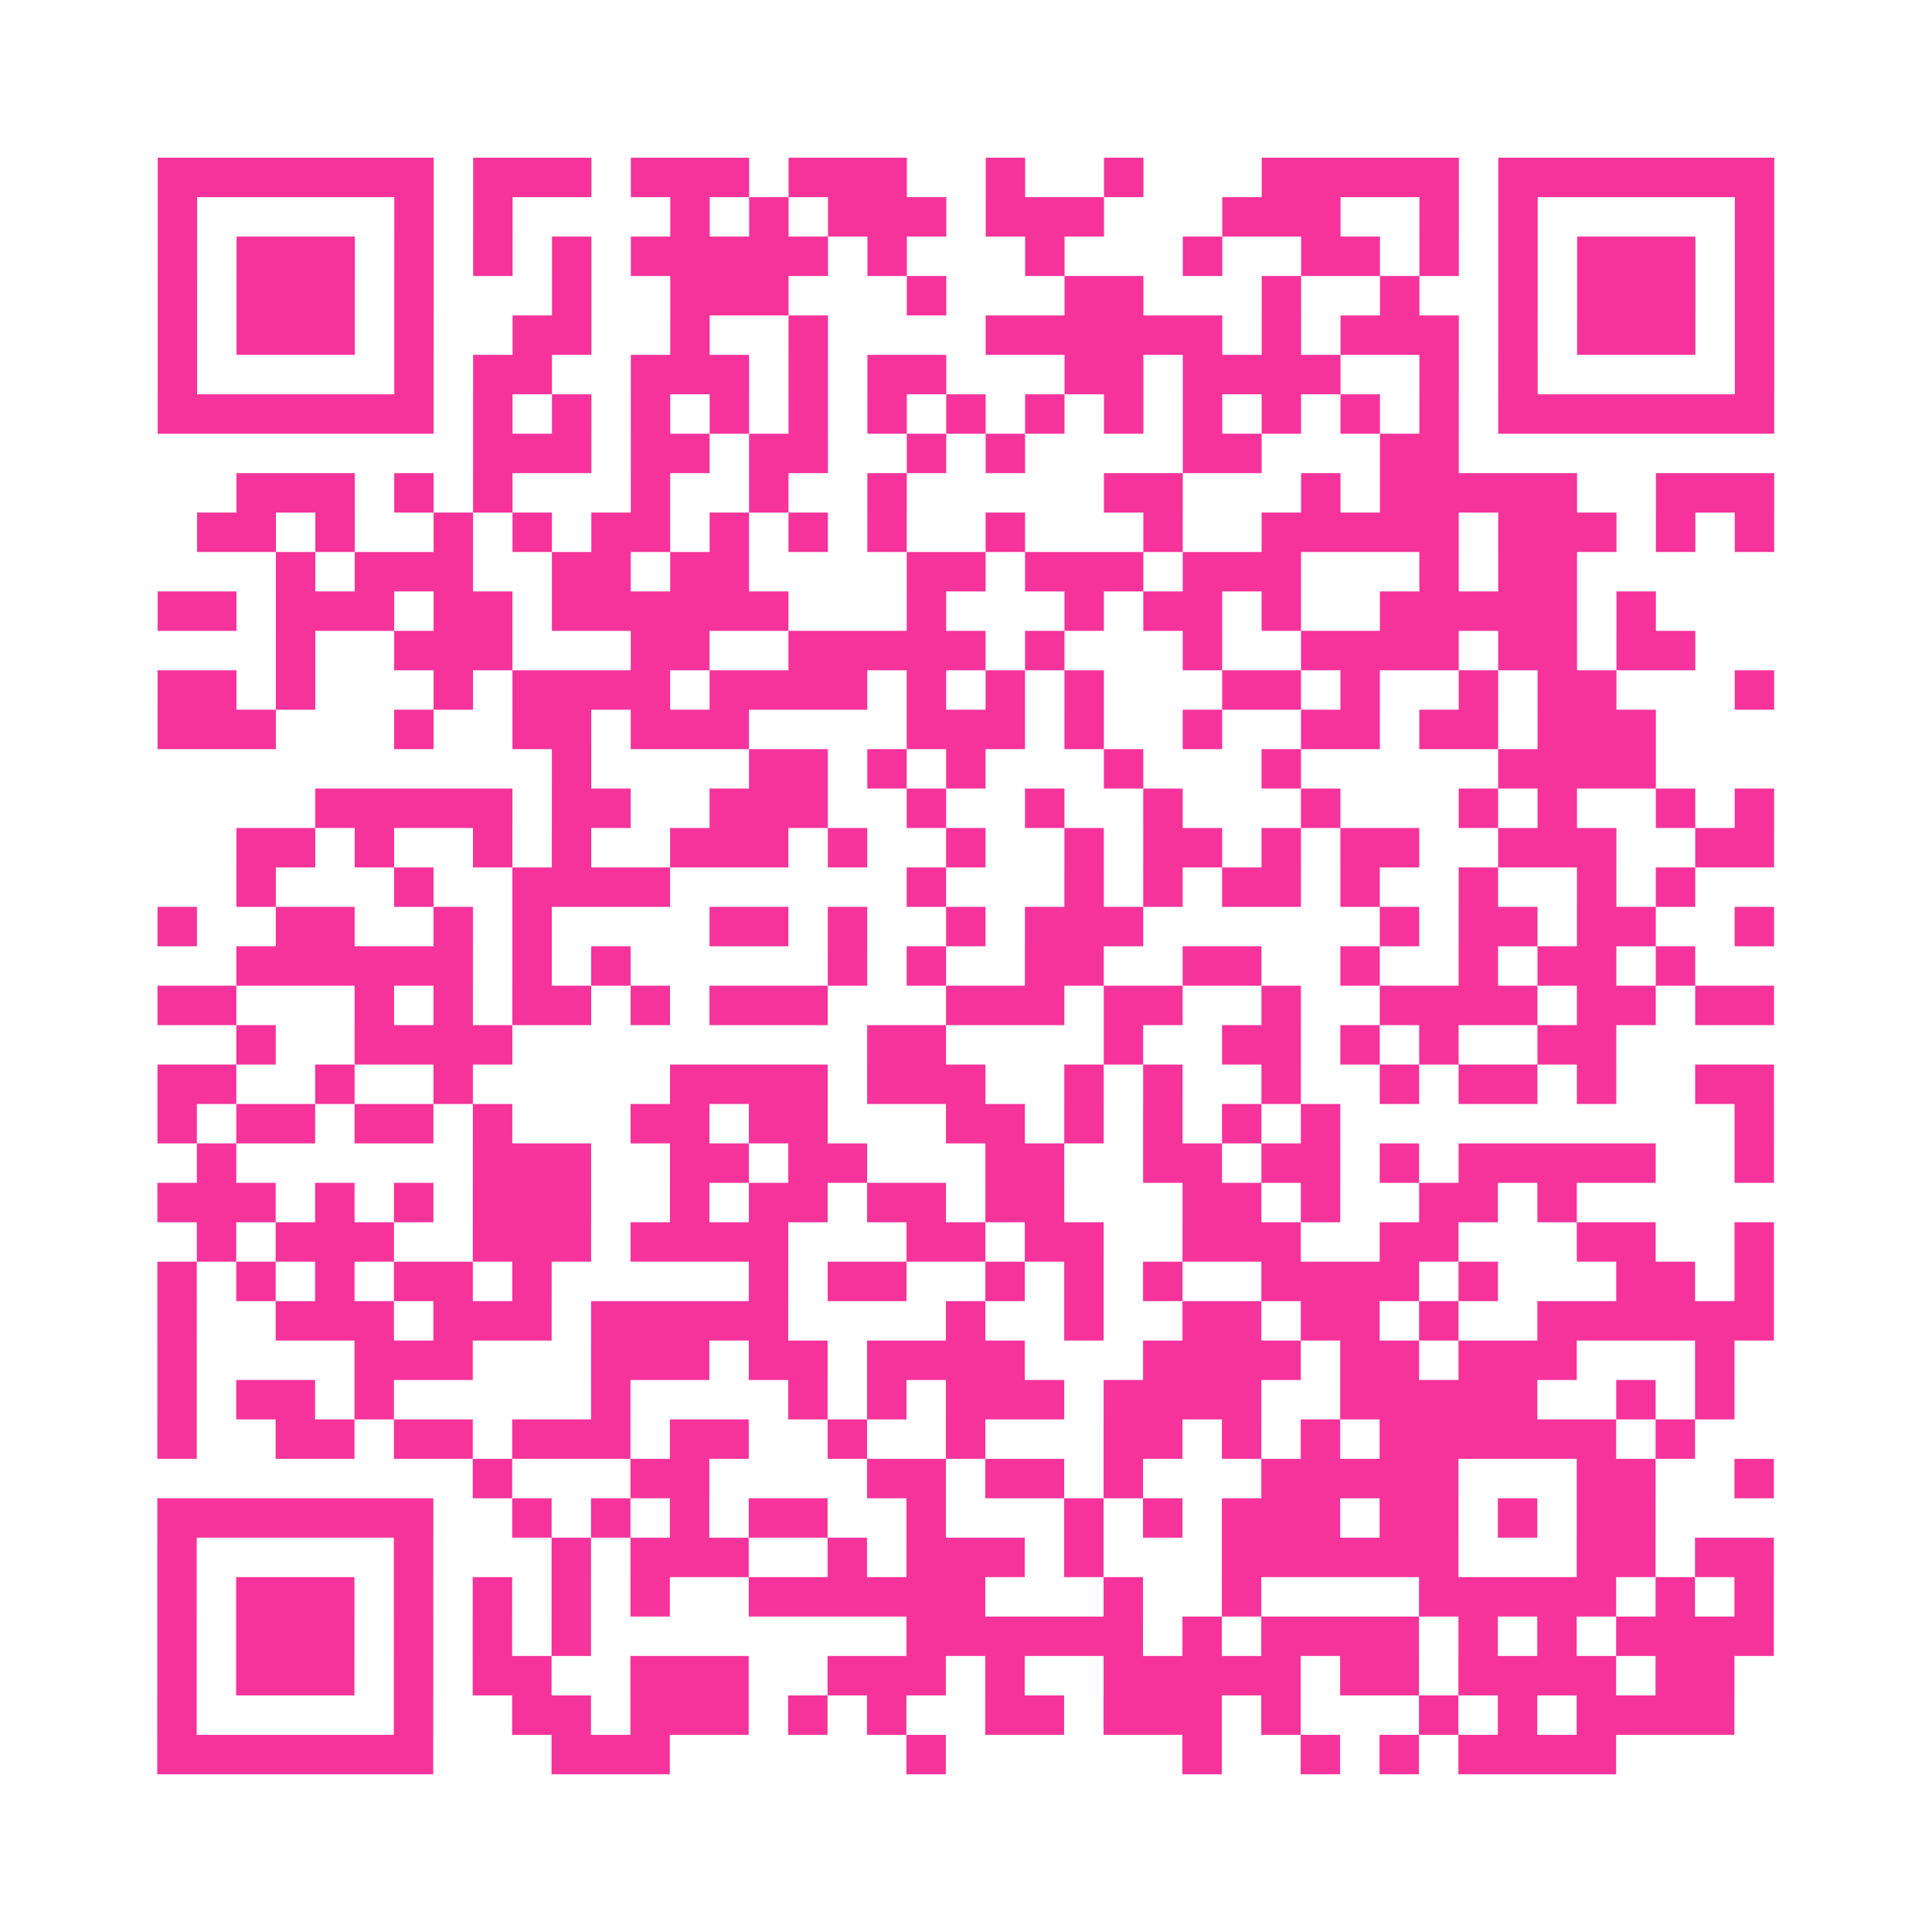 <?xml version="1.0" encoding="UTF-8"?>
<svg xmlns="http://www.w3.org/2000/svg" viewBox="0 0 49 49" class="pyqrcode"><path fill="transparent" d="M0 0h49v49h-49z"/><path stroke="#f6339b" class="pyqrline" d="M4 4.5h7m1 0h3m1 0h3m1 0h3m2 0h1m2 0h1m3 0h5m1 0h7m-41 1h1m5 0h1m1 0h1m4 0h1m1 0h1m1 0h3m1 0h3m3 0h3m2 0h1m1 0h1m5 0h1m-41 1h1m1 0h3m1 0h1m1 0h1m1 0h1m1 0h5m1 0h1m3 0h1m3 0h1m2 0h2m1 0h1m1 0h1m1 0h3m1 0h1m-41 1h1m1 0h3m1 0h1m3 0h1m2 0h3m3 0h1m3 0h2m3 0h1m2 0h1m2 0h1m1 0h3m1 0h1m-41 1h1m1 0h3m1 0h1m2 0h2m2 0h1m2 0h1m4 0h6m1 0h1m1 0h3m1 0h1m1 0h3m1 0h1m-41 1h1m5 0h1m1 0h2m2 0h3m1 0h1m1 0h2m3 0h2m1 0h4m2 0h1m1 0h1m5 0h1m-41 1h7m1 0h1m1 0h1m1 0h1m1 0h1m1 0h1m1 0h1m1 0h1m1 0h1m1 0h1m1 0h1m1 0h1m1 0h1m1 0h1m1 0h7m-33 1h3m1 0h2m1 0h2m2 0h1m1 0h1m4 0h2m3 0h2m-31 1h3m1 0h1m1 0h1m3 0h1m2 0h1m2 0h1m5 0h2m3 0h1m1 0h5m2 0h3m-40 1h2m1 0h1m2 0h1m1 0h1m1 0h2m1 0h1m1 0h1m1 0h1m2 0h1m3 0h1m2 0h5m1 0h3m1 0h1m1 0h1m-38 1h1m1 0h3m2 0h2m1 0h2m4 0h2m1 0h3m1 0h3m3 0h1m1 0h2m-36 1h2m1 0h3m1 0h2m1 0h6m3 0h1m3 0h1m1 0h2m1 0h1m2 0h5m1 0h1m-35 1h1m2 0h3m3 0h2m2 0h5m1 0h1m3 0h1m2 0h4m1 0h2m1 0h2m-39 1h2m1 0h1m3 0h1m1 0h4m1 0h4m1 0h1m1 0h1m1 0h1m3 0h2m1 0h1m2 0h1m1 0h2m3 0h1m-41 1h3m3 0h1m2 0h2m1 0h3m4 0h3m1 0h1m2 0h1m2 0h2m1 0h2m1 0h3m-28 1h1m4 0h2m1 0h1m1 0h1m3 0h1m3 0h1m5 0h4m-34 1h5m1 0h2m2 0h3m2 0h1m2 0h1m2 0h1m3 0h1m3 0h1m1 0h1m2 0h1m1 0h1m-39 1h2m1 0h1m2 0h1m1 0h1m2 0h3m1 0h1m2 0h1m2 0h1m1 0h2m1 0h1m1 0h2m2 0h3m2 0h2m-39 1h1m3 0h1m2 0h4m6 0h1m3 0h1m1 0h1m1 0h2m1 0h1m2 0h1m2 0h1m1 0h1m-39 1h1m2 0h2m2 0h1m1 0h1m4 0h2m1 0h1m2 0h1m1 0h3m6 0h1m1 0h2m1 0h2m2 0h1m-39 1h6m1 0h1m1 0h1m5 0h1m1 0h1m2 0h2m2 0h2m2 0h1m2 0h1m1 0h2m1 0h1m-39 1h2m3 0h1m1 0h1m1 0h2m1 0h1m1 0h3m3 0h3m1 0h2m2 0h1m2 0h4m1 0h2m1 0h2m-39 1h1m2 0h4m9 0h2m4 0h1m2 0h2m1 0h1m1 0h1m2 0h2m-37 1h2m2 0h1m2 0h1m5 0h4m1 0h3m2 0h1m1 0h1m2 0h1m2 0h1m1 0h2m1 0h1m2 0h2m-41 1h1m1 0h2m1 0h2m1 0h1m3 0h2m1 0h2m3 0h2m1 0h1m1 0h1m1 0h1m1 0h1m10 0h1m-40 1h1m6 0h3m2 0h2m1 0h2m3 0h2m2 0h2m1 0h2m1 0h1m1 0h5m2 0h1m-41 1h3m1 0h1m1 0h1m1 0h3m2 0h1m1 0h2m1 0h2m1 0h2m3 0h2m1 0h1m2 0h2m1 0h1m-35 1h1m1 0h3m2 0h3m1 0h4m3 0h2m1 0h2m2 0h3m2 0h2m3 0h2m2 0h1m-41 1h1m1 0h1m1 0h1m1 0h2m1 0h1m5 0h1m1 0h2m2 0h1m1 0h1m1 0h1m2 0h4m1 0h1m3 0h2m1 0h1m-41 1h1m2 0h3m1 0h3m1 0h5m4 0h1m2 0h1m2 0h2m1 0h2m1 0h1m2 0h6m-41 1h1m4 0h3m3 0h3m1 0h2m1 0h4m3 0h4m1 0h2m1 0h3m3 0h1m-40 1h1m1 0h2m1 0h1m5 0h1m4 0h1m1 0h1m1 0h3m1 0h4m2 0h5m2 0h1m1 0h1m-40 1h1m2 0h2m1 0h2m1 0h3m1 0h2m2 0h1m2 0h1m3 0h2m1 0h1m1 0h1m1 0h6m1 0h1m-31 1h1m3 0h2m4 0h2m1 0h2m1 0h1m3 0h5m3 0h2m2 0h1m-41 1h7m2 0h1m1 0h1m1 0h1m1 0h2m2 0h1m3 0h1m1 0h1m1 0h3m1 0h2m1 0h1m1 0h2m-38 1h1m5 0h1m3 0h1m1 0h3m2 0h1m1 0h3m1 0h1m3 0h6m3 0h2m1 0h2m-41 1h1m1 0h3m1 0h1m1 0h1m1 0h1m1 0h1m2 0h6m3 0h1m2 0h1m4 0h5m1 0h1m1 0h1m-41 1h1m1 0h3m1 0h1m1 0h1m1 0h1m8 0h6m1 0h1m1 0h4m1 0h1m1 0h1m1 0h4m-41 1h1m1 0h3m1 0h1m1 0h2m2 0h3m2 0h3m1 0h1m2 0h5m1 0h2m1 0h4m1 0h2m-40 1h1m5 0h1m2 0h2m1 0h3m1 0h1m1 0h1m2 0h2m1 0h3m1 0h1m3 0h1m1 0h1m1 0h4m-40 1h7m3 0h3m6 0h1m6 0h1m2 0h1m1 0h1m1 0h4"/></svg>

